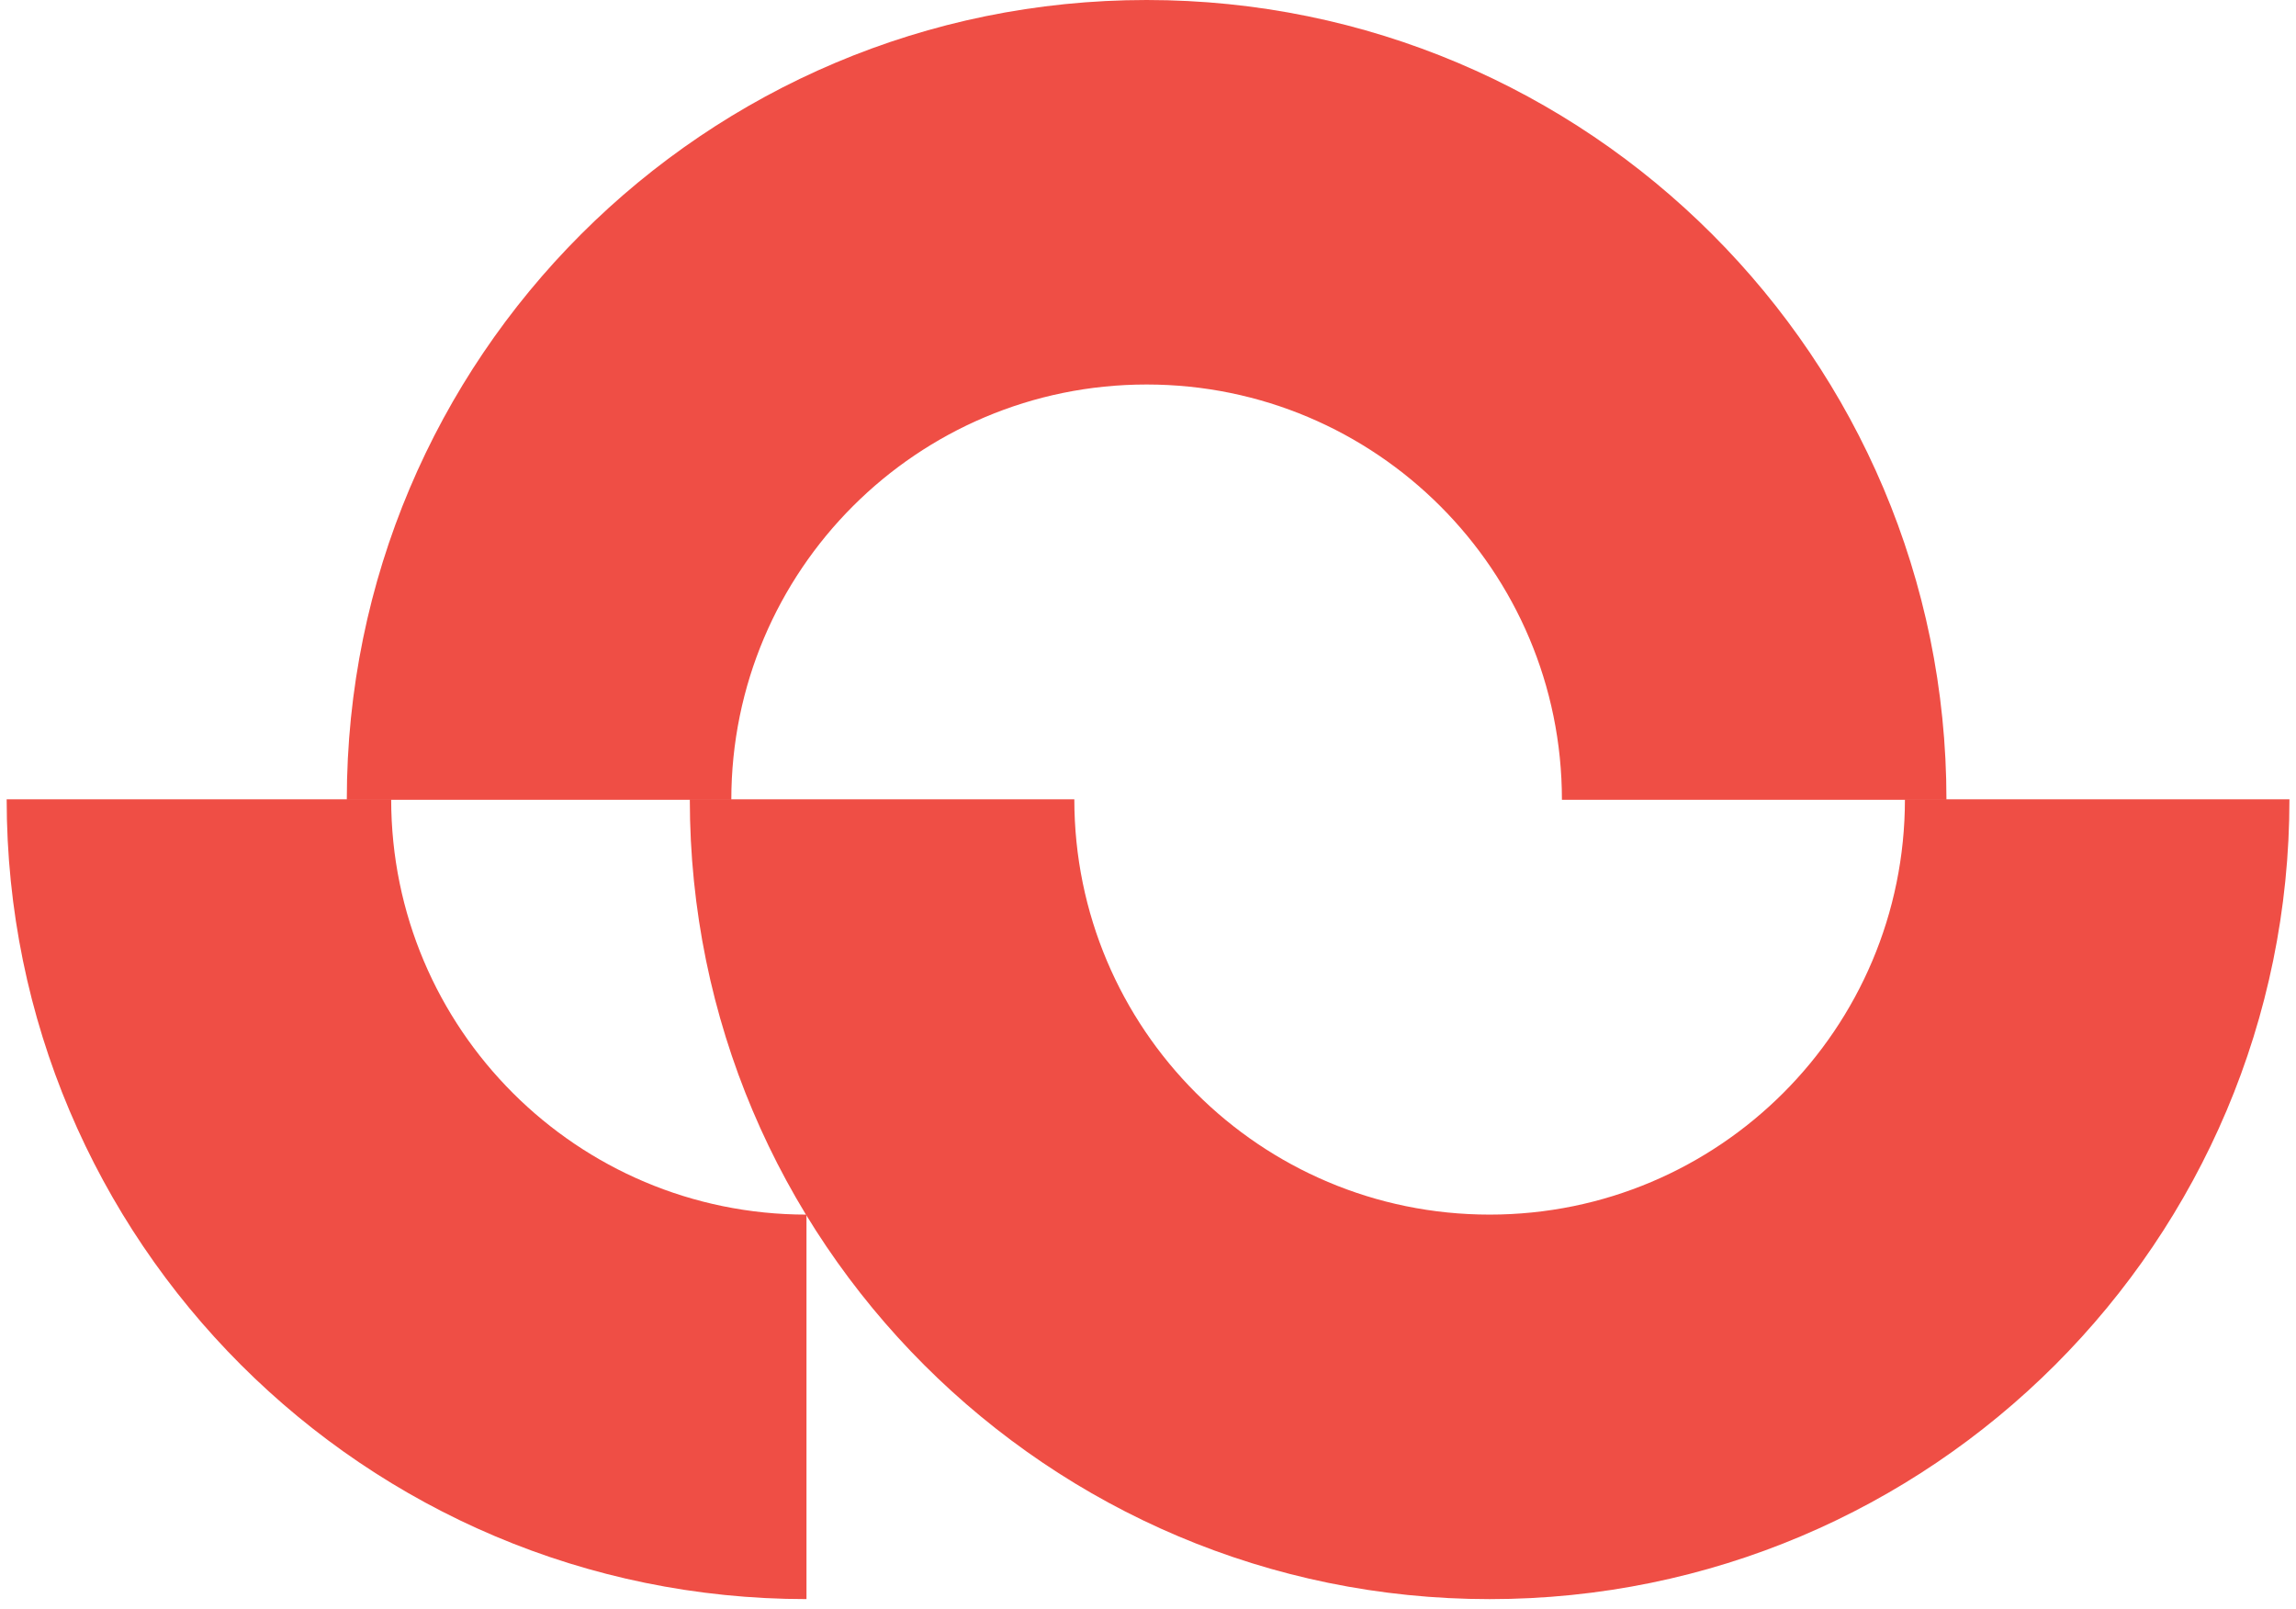 <svg width="147" height="103" viewBox="0 0 147 103" fill="none" xmlns="http://www.w3.org/2000/svg">
<path d="M73.412 0C45.13 0 22.204 22.927 22.204 51.208H46.822C46.822 36.523 58.727 24.618 73.412 24.618C88.097 24.618 100.001 36.523 100.001 51.208H124.62C124.62 22.927 101.693 0 73.412 0Z" fill="#EF4E45"/>
<path d="M95.373 77.766C80.687 77.766 68.783 65.862 68.783 51.177H44.165C44.165 79.458 67.091 102.385 95.373 102.385C123.654 102.385 146.58 79.458 146.58 51.177H121.962C121.962 65.862 110.058 77.766 95.373 77.766Z" fill="#EF4E45"/>
<path d="M25.045 51.176H0.427C0.427 79.457 23.353 102.384 51.635 102.384V77.766C36.95 77.766 25.045 65.861 25.045 51.176Z" fill="#EF4E45"/>
</svg>
